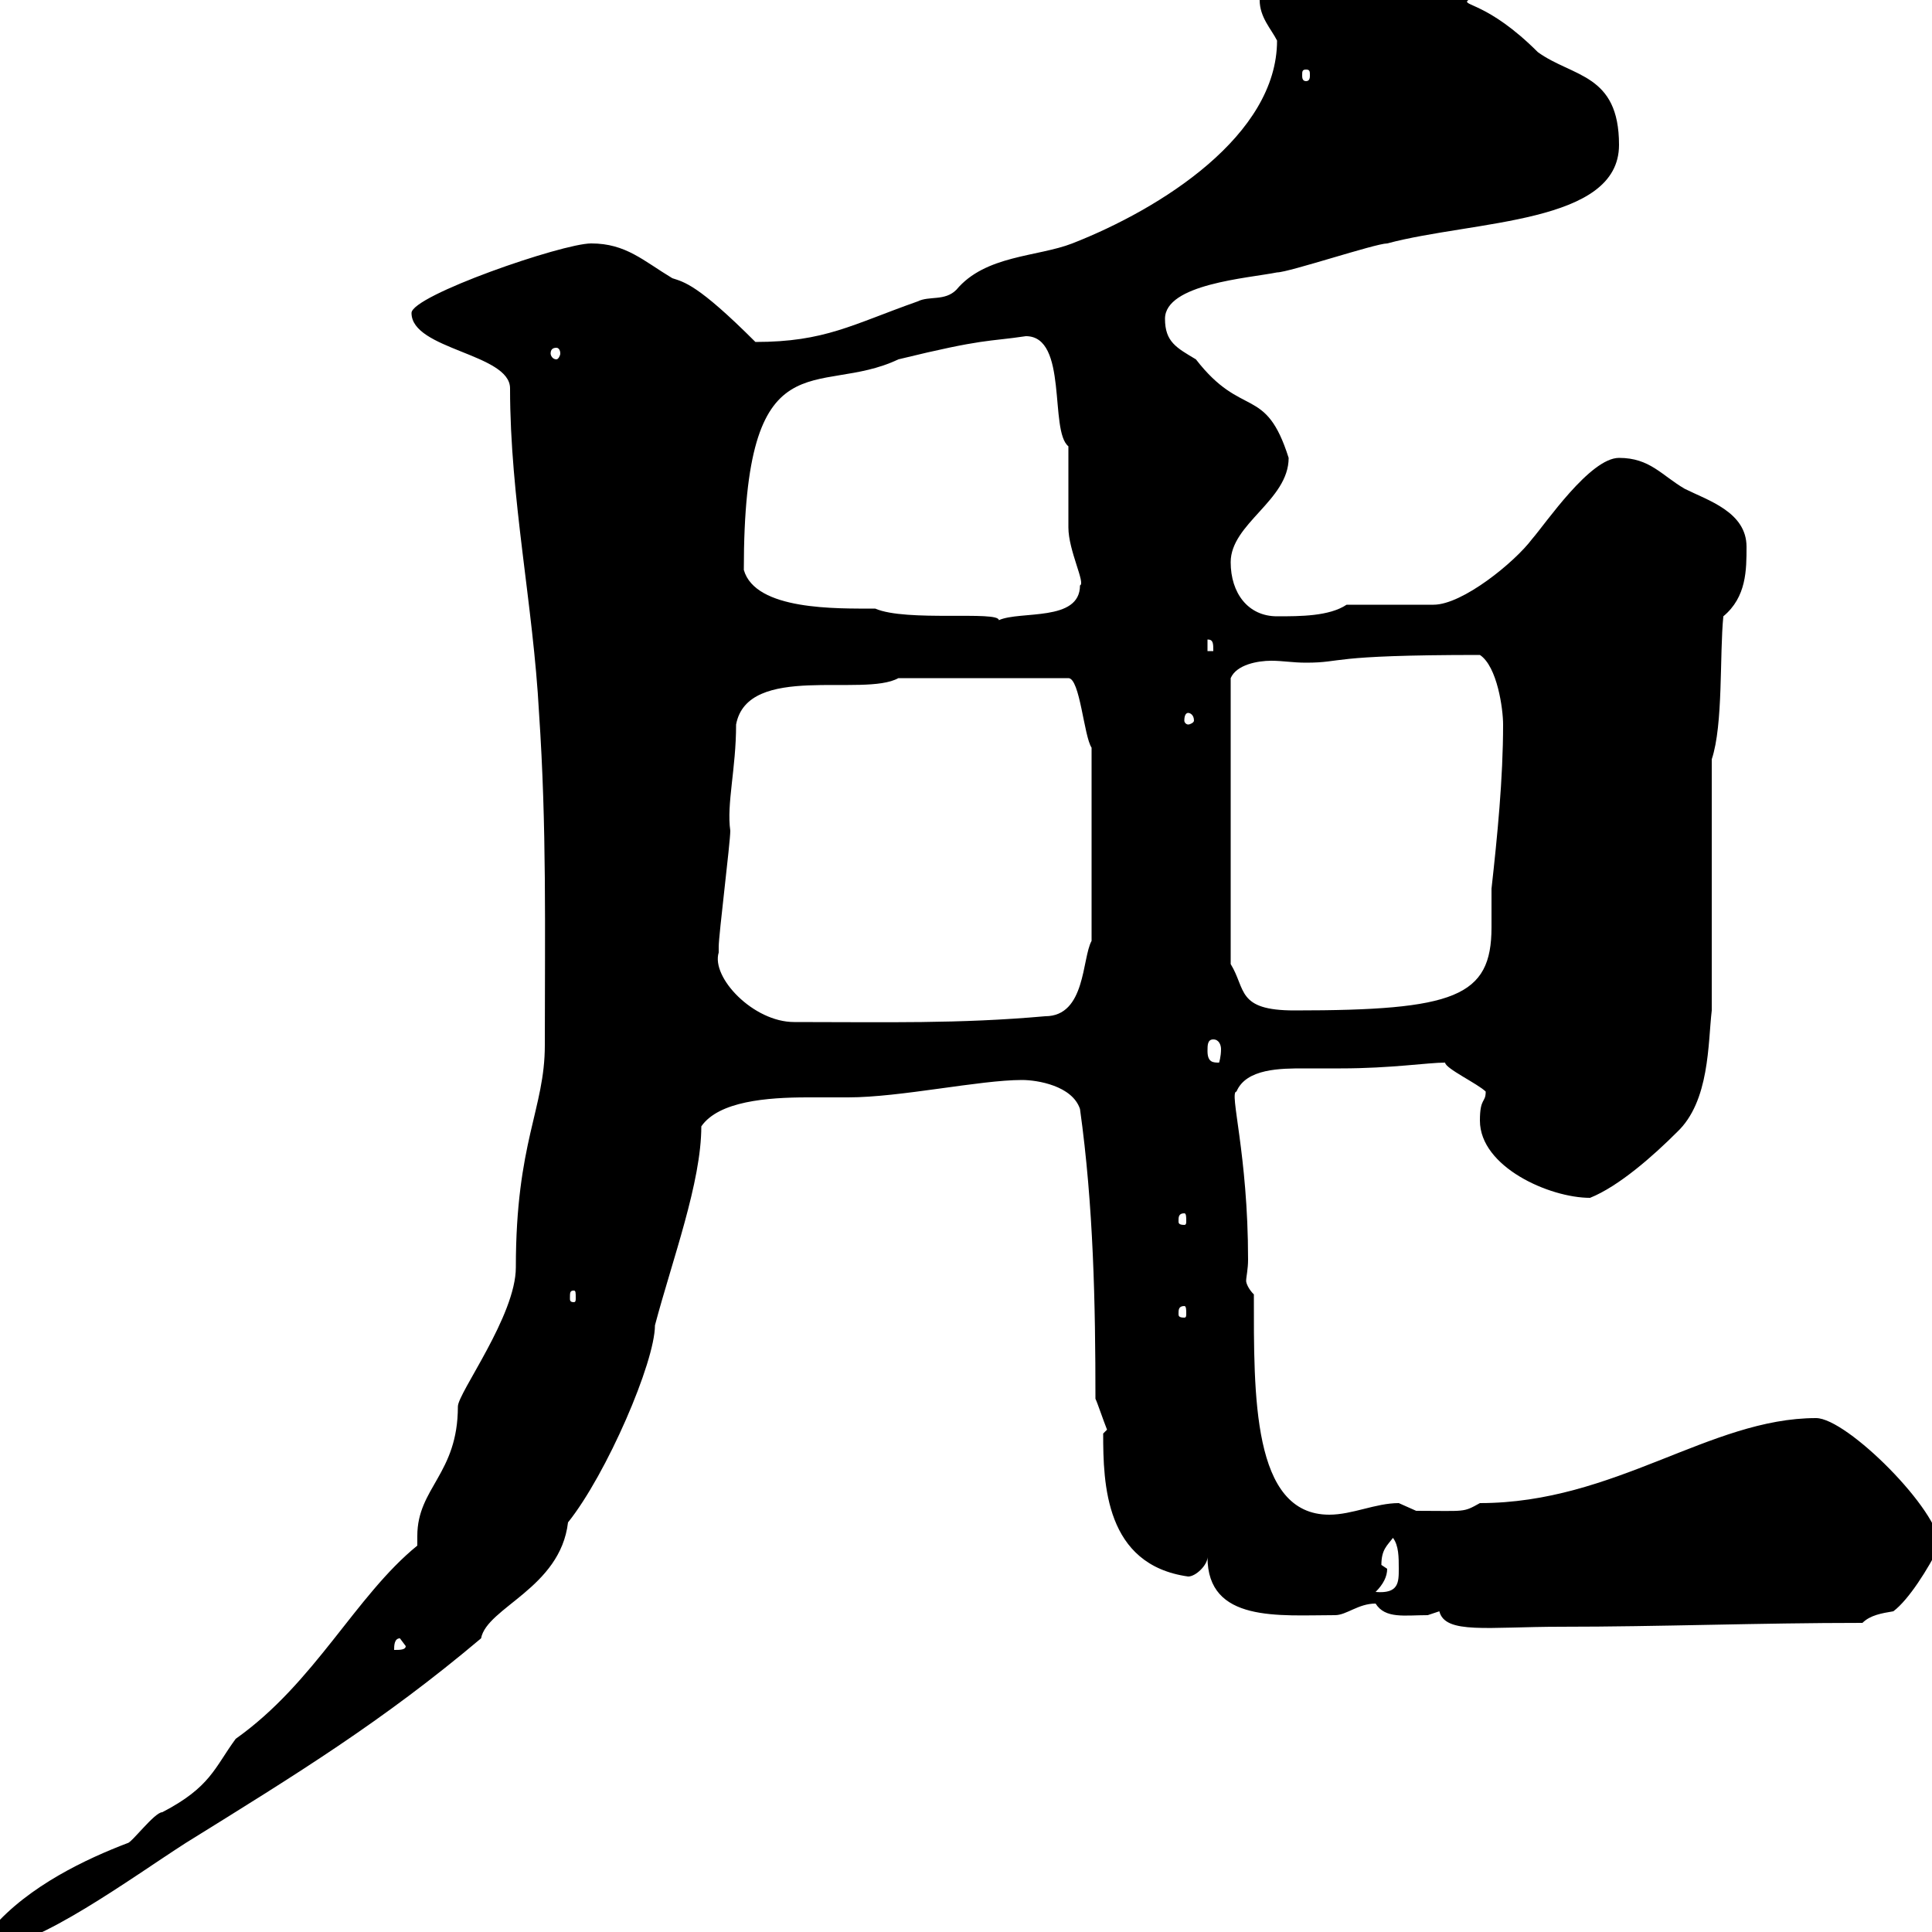 <svg xmlns="http://www.w3.org/2000/svg" xmlns:xlink="http://www.w3.org/1999/xlink" width="300" height="300"><path d="M64.80 240C55.20 247.80 48.90 261.30 36.60 270C33.30 274.50 32.70 277.50 25.20 281.40C24 281.40 20.40 286.20 19.80 286.20C13.50 288.60 4.50 292.80-1.20 299.40L-1.20 302.40C5.70 302.40 20.40 291.60 28.80 286.20C46.20 275.40 59.40 267.30 74.70 254.40C75.60 249.60 87 246.60 88.20 236.40C94.20 228.90 101.70 211.50 101.70 205.80C104.40 195.60 108.90 183.60 108.90 174.90C111.60 171 119.10 170.40 125.40 170.40C127.80 170.40 130.20 170.40 131.70 170.40C139.80 170.40 152.10 167.70 158.70 167.70C161.10 167.70 166.50 168.60 167.70 172.20C169.80 187.20 170.10 202.50 170.10 217.20C170.40 217.80 171.30 220.50 171.90 222C171.90 222 171.30 222.60 171.30 222.60C171.30 230.40 171.60 243 184.50 244.80C185.70 244.80 187.50 243 187.50 241.80C187.50 252 198.60 250.80 207.30 250.80C209.10 250.80 210.90 249 213.60 249C215.10 251.40 218.10 250.80 221.70 250.80C221.70 250.80 223.50 250.20 223.50 250.20C224.40 253.80 231 252.60 242.40 252.60C257.70 252.60 273 252 289.20 252C290.40 250.80 292.20 250.50 294 250.20C296.40 248.40 299.40 243.60 301.20 240C301.20 234.60 286.80 220.20 282 220.20C265.50 220.20 250.80 233.40 229.80 233.40C227.10 234.90 227.70 234.60 219.90 234.60C219.90 234.60 217.20 233.40 217.20 233.40C213.60 233.40 210 235.20 206.40 235.20C194.40 235.20 194.70 216.60 194.70 201C193.80 200.10 193.50 199.20 193.50 198.90C193.50 198.30 193.80 197.10 193.80 195.60C193.80 179.10 190.80 169.50 192 169.50C193.50 165.90 198.90 165.90 202.50 165.90C204.60 165.90 206.40 165.90 208.20 165.90C216 165.90 221.70 165 224.40 165C224.40 165.90 229.50 168.30 230.70 169.50C230.70 171.30 229.80 170.40 229.80 174C229.80 181.20 240.60 186 246.90 186C251.40 184.20 256.80 179.40 260.40 175.80C265.50 171 265.20 162 265.80 156.90L265.80 117.90C267.60 112.50 267 101.70 267.60 95.70C271.20 92.70 271.20 88.50 271.20 84.90C271.20 79.50 265.20 77.70 261.60 75.90C258 73.80 256.20 71.10 251.40 71.10C246.90 71.10 240 81.30 237.90 83.70C235.20 87.30 227.10 93.90 222.60 93.90L209.10 93.90C206.40 95.70 201.90 95.70 198.30 95.70C193.80 95.70 191.10 92.10 191.10 87.30C191.10 81.30 200.10 77.70 200.10 71.10C196.50 59.70 192.90 65.10 185.70 55.80C182.70 54 180.90 53.10 180.90 49.50C180.90 44.10 193.80 43.20 198.30 42.30C200.10 42.30 213.60 37.80 215.40 37.80C228.90 34.20 251.40 34.80 251.40 22.50C251.40 11.40 244.20 12 238.80 8.10C231 0.30 226.80 0.90 228 0C224.40-1.50 219.90-1.80 215.40-1.80C208.80-1.80 203.40-1.80 196.50-1.80C195.60-1.80 195.60 0 195.60 0C195.60 2.70 197.40 4.50 198.30 6.30C198.30 21 180.30 32.40 166.50 37.80C161.10 39.90 153 39.60 148.50 45C146.70 46.80 144.30 45.90 142.50 46.80C132.30 50.40 128.10 53.10 117.30 53.10C108.30 44.10 106.20 43.80 104.40 43.20C99.90 40.50 97.20 37.80 91.80 37.80C87.30 37.80 63.90 45.90 63.90 48.60C63.90 54.30 79.20 54.90 79.20 60.30C79.20 77.40 82.80 93.90 83.70 110.70C84.90 128.40 84.60 144.30 84.60 162.30C84.60 172.20 80.10 177.30 80.10 196.80C80.10 204.30 71.10 216.30 71.10 218.40C71.10 228.90 64.80 231 64.80 238.50C64.80 238.80 64.80 239.70 64.80 240ZM62.10 254.40L63 255.60C63 256.20 62.10 256.20 61.20 256.20C61.20 255.60 61.20 254.40 62.10 254.40ZM215.40 243.60C215.40 243.60 214.50 243 214.50 243C214.50 240.60 215.40 240 216.30 238.80C217.20 240 217.20 241.80 217.20 243.60C217.20 245.70 217.20 247.50 213.60 247.20C214.80 246 215.40 244.80 215.40 243.60ZM183.90 202.80C184.20 202.80 184.20 203.40 184.20 204C184.20 204.30 184.20 204.60 183.90 204.60C183 204.60 183 204.30 183 204C183 203.40 183 202.80 183.90 202.80ZM89.10 200.40C89.40 200.40 89.40 200.70 89.40 201.60C89.40 201.90 89.40 202.20 89.10 202.20C88.50 202.20 88.50 201.90 88.50 201.60C88.50 200.70 88.50 200.40 89.10 200.40ZM183.90 188.40C184.20 188.40 184.20 189 184.20 189.60C184.20 189.90 184.20 190.20 183.90 190.20C183 190.20 183 189.90 183 189.60C183 189 183 188.40 183.90 188.40ZM187.50 163.20C187.50 162.30 187.50 161.40 188.40 161.40C189.30 161.40 189.60 162.30 189.60 162.90C189.60 164.10 189.30 165 189.30 165C188.40 165 187.50 165 187.50 163.20ZM111.60 147.90C111.60 147.90 111.60 147 111.60 147C111.60 145.20 113.40 130.80 113.40 129C112.80 124.80 114.30 119.40 114.30 112.50C116.10 102.90 134.10 108.30 139.50 105.30L165.90 105.30C167.70 105.30 168.30 114.30 169.50 116.10L169.50 146.10C168 148.80 168.60 157.80 162.30 157.80C148.80 159 137.70 158.70 123.30 158.70C117 158.70 110.40 151.80 111.60 147.90ZM191.10 149.70L191.10 105.30C192 103.20 195.30 102.60 197.40 102.60C199.20 102.60 200.70 102.90 202.80 102.90C208.80 102.90 205.80 101.70 229.80 101.70C232.50 103.50 233.40 110.10 233.40 112.50C233.40 120.90 232.50 129.90 231.60 138C231.60 139.80 231.60 142.20 231.60 144C231.60 154.80 225.90 156.90 201 156.90C192 156.90 193.50 153.60 191.10 149.70ZM184.50 110.70C184.80 110.70 185.40 111 185.40 111.90C185.40 112.20 184.80 112.50 184.50 112.50C184.20 112.50 183.90 112.20 183.90 111.90C183.90 111 184.20 110.70 184.50 110.70ZM187.50 99.30C188.40 99.30 188.40 99.90 188.40 101.10L187.50 101.10ZM115.50 88.50C115.50 51.60 126.90 61.80 139.50 55.80C153 52.50 153.30 53.10 159.30 52.20C165.90 52.20 162.90 66.90 165.90 69.30C165.90 71.10 165.90 80.10 165.90 81.90C165.90 85.50 168.60 90.60 167.70 90.90C167.70 96.60 158.40 94.80 155.10 96.30C155.10 94.80 140.70 96.60 135.90 94.50C129.90 94.50 117.30 94.80 115.50 88.50ZM86.40 54C86.70 54 87 54.30 87 54.90C87 55.20 86.70 55.80 86.40 55.80C85.80 55.80 85.50 55.20 85.50 54.90C85.50 54.30 85.80 54 86.40 54ZM202.80 10.80C203.40 10.80 203.40 11.10 203.40 11.70C203.40 12 203.40 12.60 202.80 12.60C202.20 12.60 202.20 12 202.20 11.70C202.20 11.10 202.20 10.80 202.80 10.80Z"/></svg>